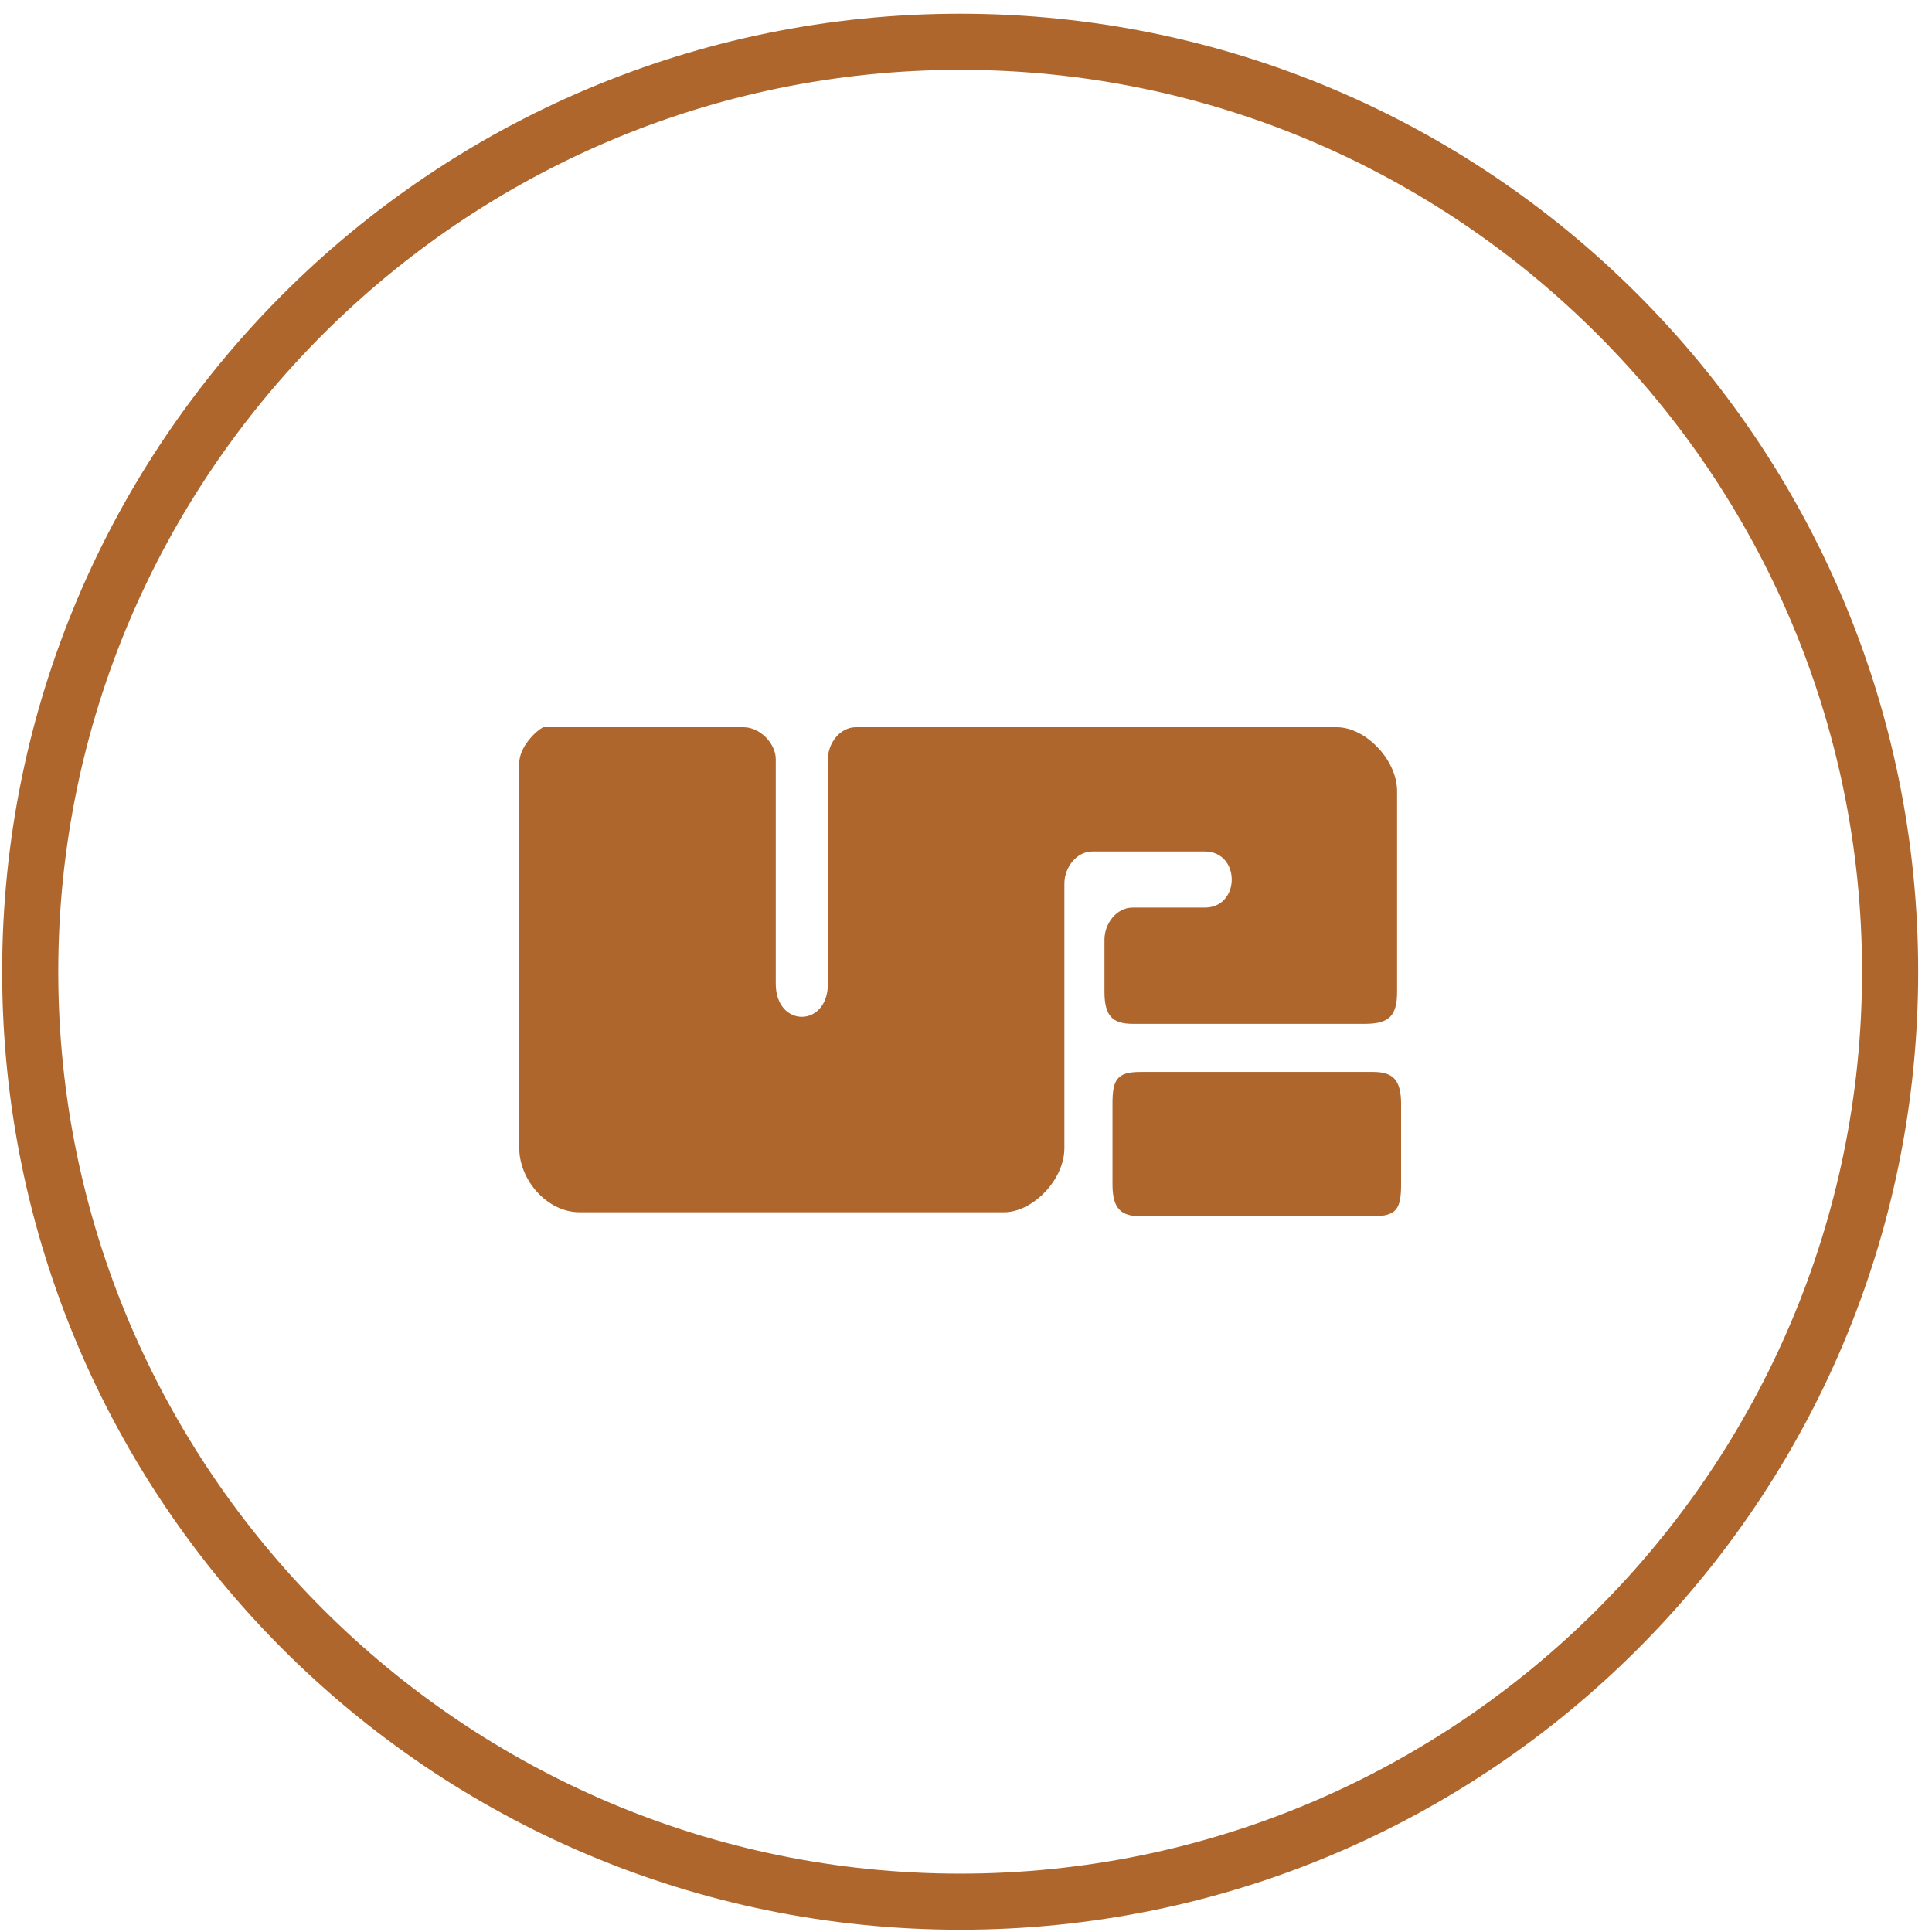 <svg viewBox="0 0 121 121" fill="none" xmlns="http://www.w3.org/2000/svg"><path d="M32.52 47.805v24.1c0 2.008 1.757 4.017 3.765 4.017h26.611c1.757 0 3.766-2.009 3.766-4.017V55.336c0-1.004.753-2.008 1.757-2.008h7.03c2.259 0 2.259 3.514 0 3.514h-4.52c-1.004 0-1.757 1.004-1.757 2.009v3.263c0 1.507.502 2.009 1.758 2.009h14.56c1.507 0 2.009-.503 2.009-2.009V49.562c0-2.008-2.009-4.017-3.766-4.017H53.607c-1.004 0-1.757 1.004-1.757 2.008v14.06c0 2.76-3.264 2.76-3.264 0v-14.06c0-1.004-1.004-2.008-2.008-2.008H34.026c-.502.251-1.507 1.255-1.507 2.26z" fill="#AE662C"/><path d="M85.993 76.173c1.506 0 1.757-.502 1.757-2.009v-5.02c0-1.507-.502-2.009-1.757-2.009h-14.56c-1.507 0-1.758.502-1.758 2.008v5.021c0 1.507.502 2.009 1.757 2.009h14.56z" fill="#AE662C"/><path d="M60.135 4.374c-31.13 0-56.486 25.355-56.486 56.485s25.356 56.486 56.486 56.486c31.13 0 56.485-25.356 56.485-56.486 0-31.13-25.356-56.485-56.485-56.485zm0 116.485c-33.138 0-60-26.862-60-60 0-33.138 26.862-60 60-60 33.138 0 60 26.862 60 60 0 33.138-26.862 60-60 60z" fill="#AE662C"/></svg>